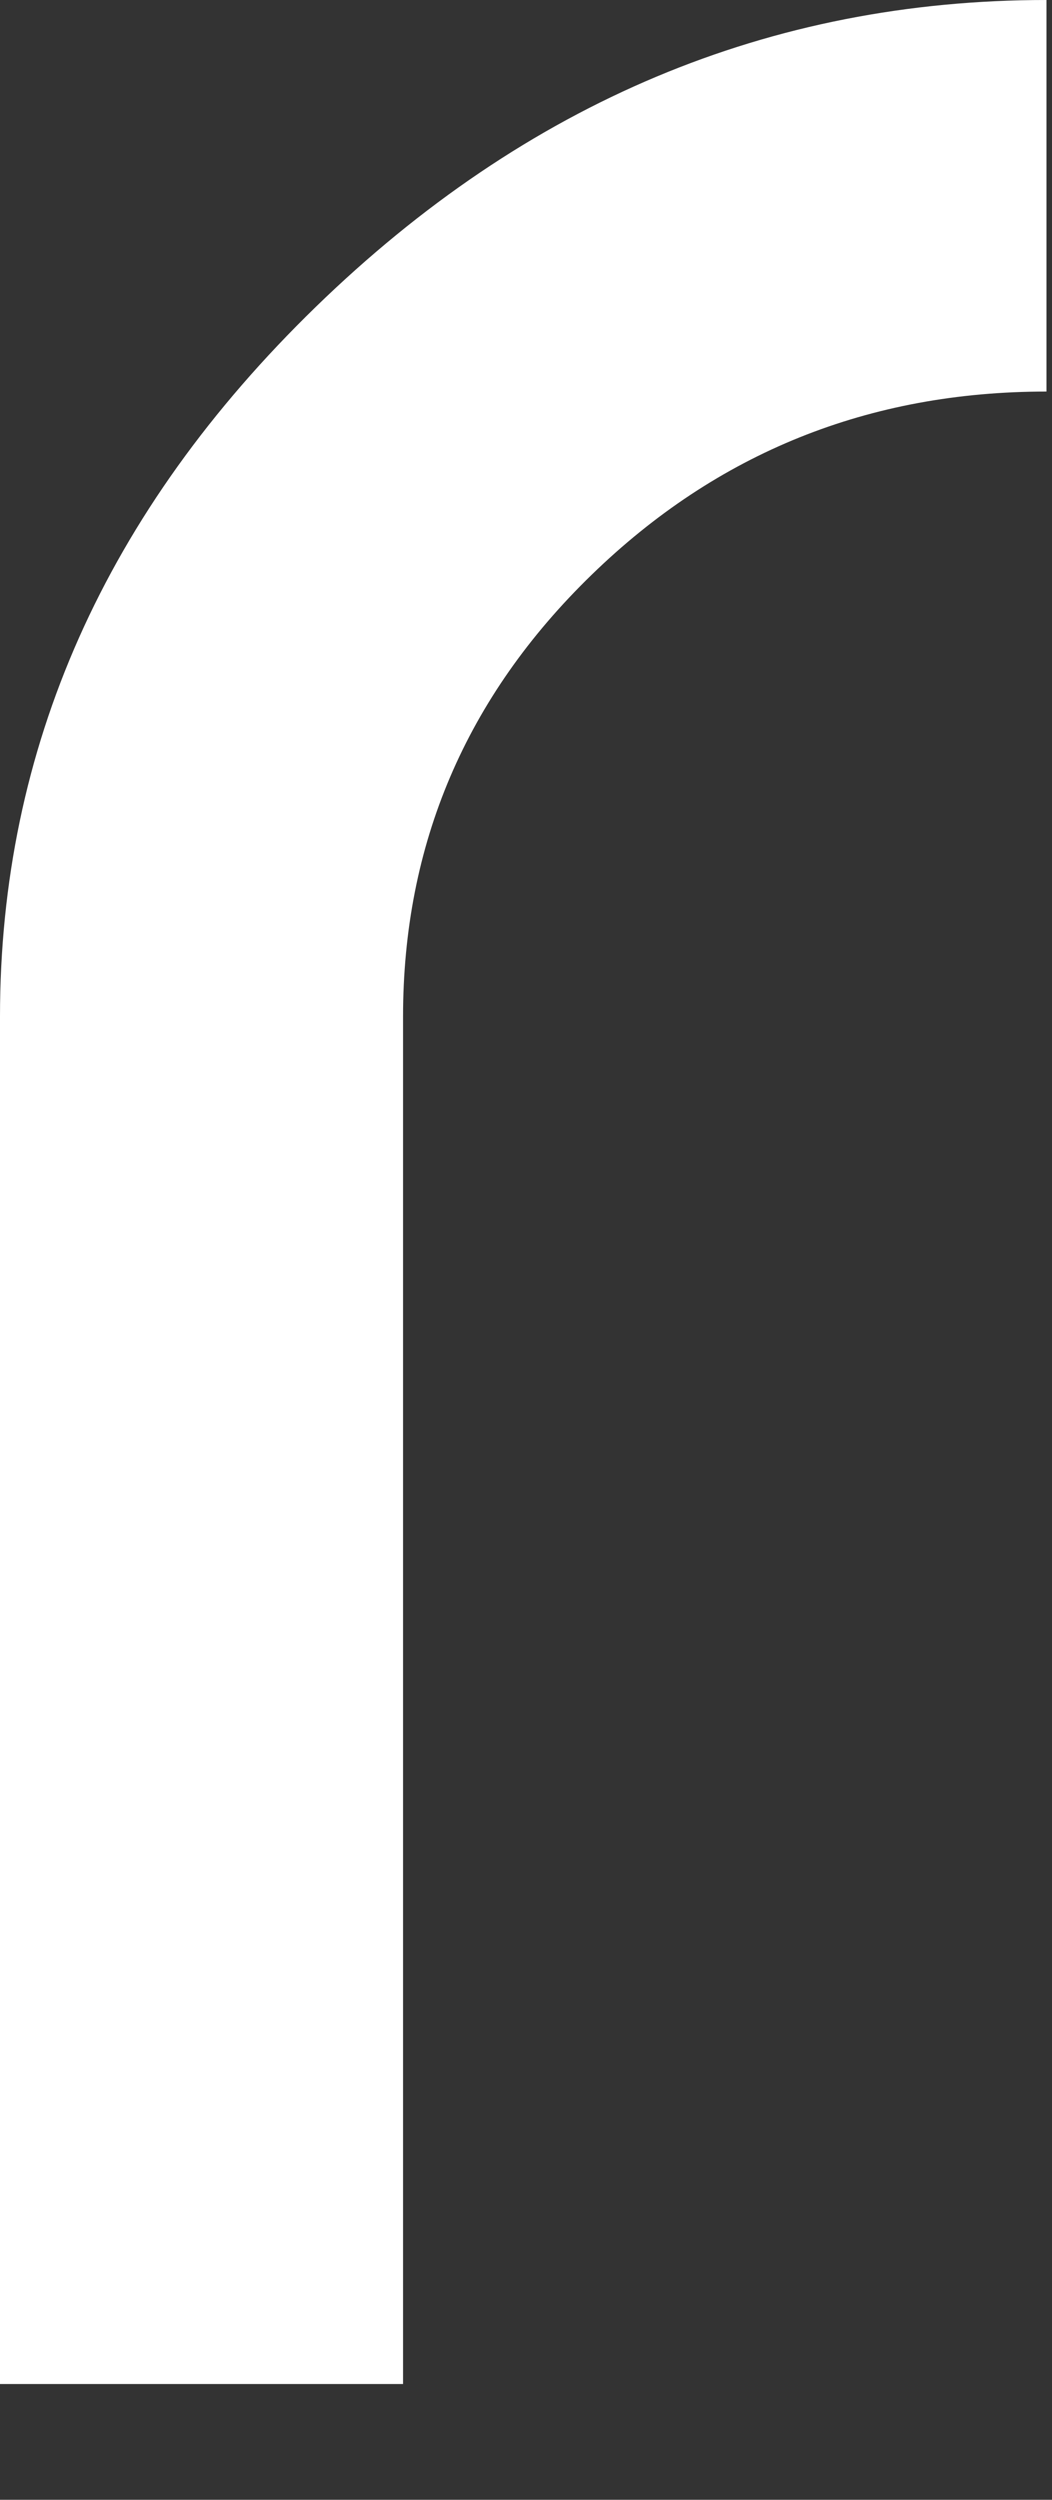 <?xml version="1.0" encoding="utf-8"?>
<svg xmlns="http://www.w3.org/2000/svg" fill="none" height="100%" overflow="visible" preserveAspectRatio="none" style="display: block;" viewBox="0 0 8 19" width="100%">
<rect x="0" y="0" width="8" height="19" fill="#333333" stroke="none"/>
<path d="M7.958 2.976C6.607 2.976 5.454 3.441 4.499 4.369C3.543 5.297 3.065 6.417 3.065 7.728V18.12H0V7.728C0 5.686 0.801 3.887 2.402 2.332C4.003 0.777 5.855 0 7.958 0V2.976Z" fill="white" id="Vector"/>
</svg>